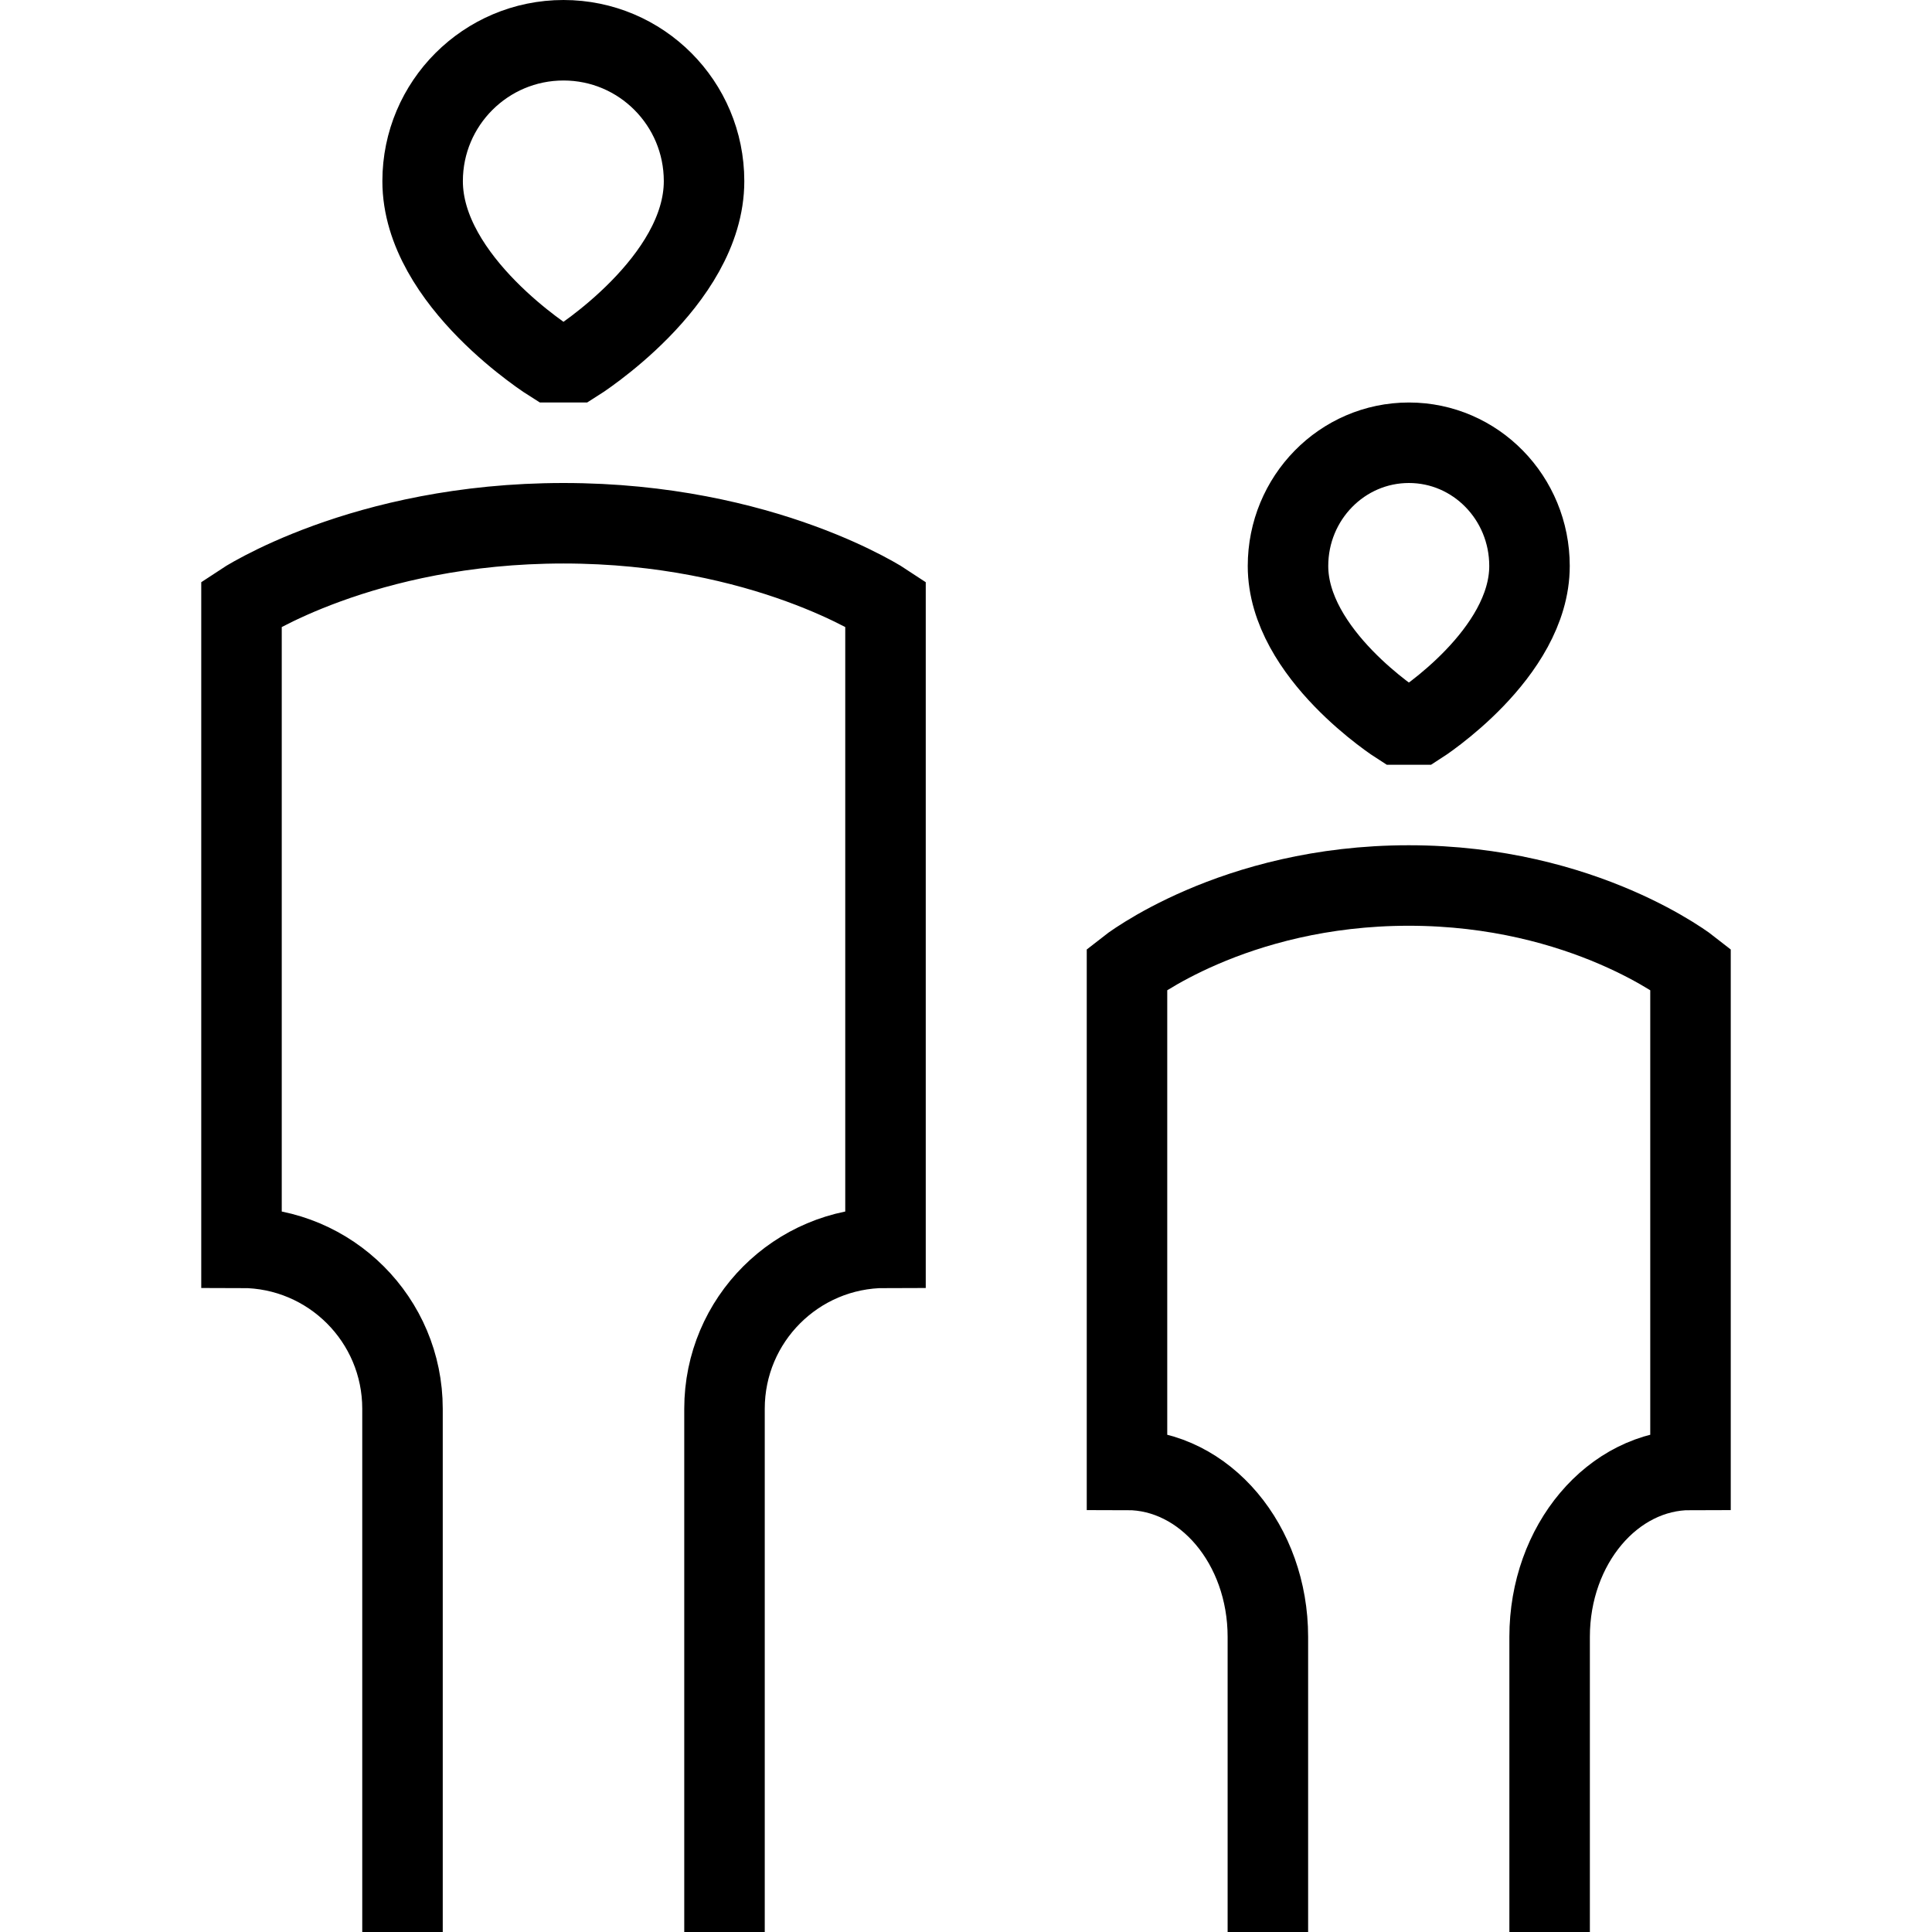 <svg xmlns="http://www.w3.org/2000/svg" fill="none" viewBox="0 0 24 24"><path stroke="#000" d="M19.25 24L19.25 20.333C19.25 19.188 20.034 18.259 21 18.259L21 12.037C21 12.037 19.688 11 17.5 11C15.312 11 14 12.037 14 12.037L14 18.259C14.967 18.259 15.75 19.188 15.75 20.334V24M9 24L9 17.5C9 16.395 9.895 15.5 11 15.5L11 7.5C11 7.5 9.5 6.5 7 6.5C4.5 6.5 3 7.5 3 7.5L3 15.5C4.105 15.5 5 16.395 5 17.5V24M17.373 9C17.373 9 16 8.125 16 7.031C16 6.186 16.672 5.5 17.502 5.5C18.331 5.5 19 6.186 19 7.031C19 8.125 17.631 9 17.631 9H17.373ZM6.85 4.5C6.85 4.5 5.25 3.5 5.25 2.25C5.25 1.284 6.034 0.5 7 0.5C7.966 0.5 8.746 1.284 8.746 2.25C8.746 3.5 7.15 4.5 7.15 4.5H6.85Z"></path></svg>
